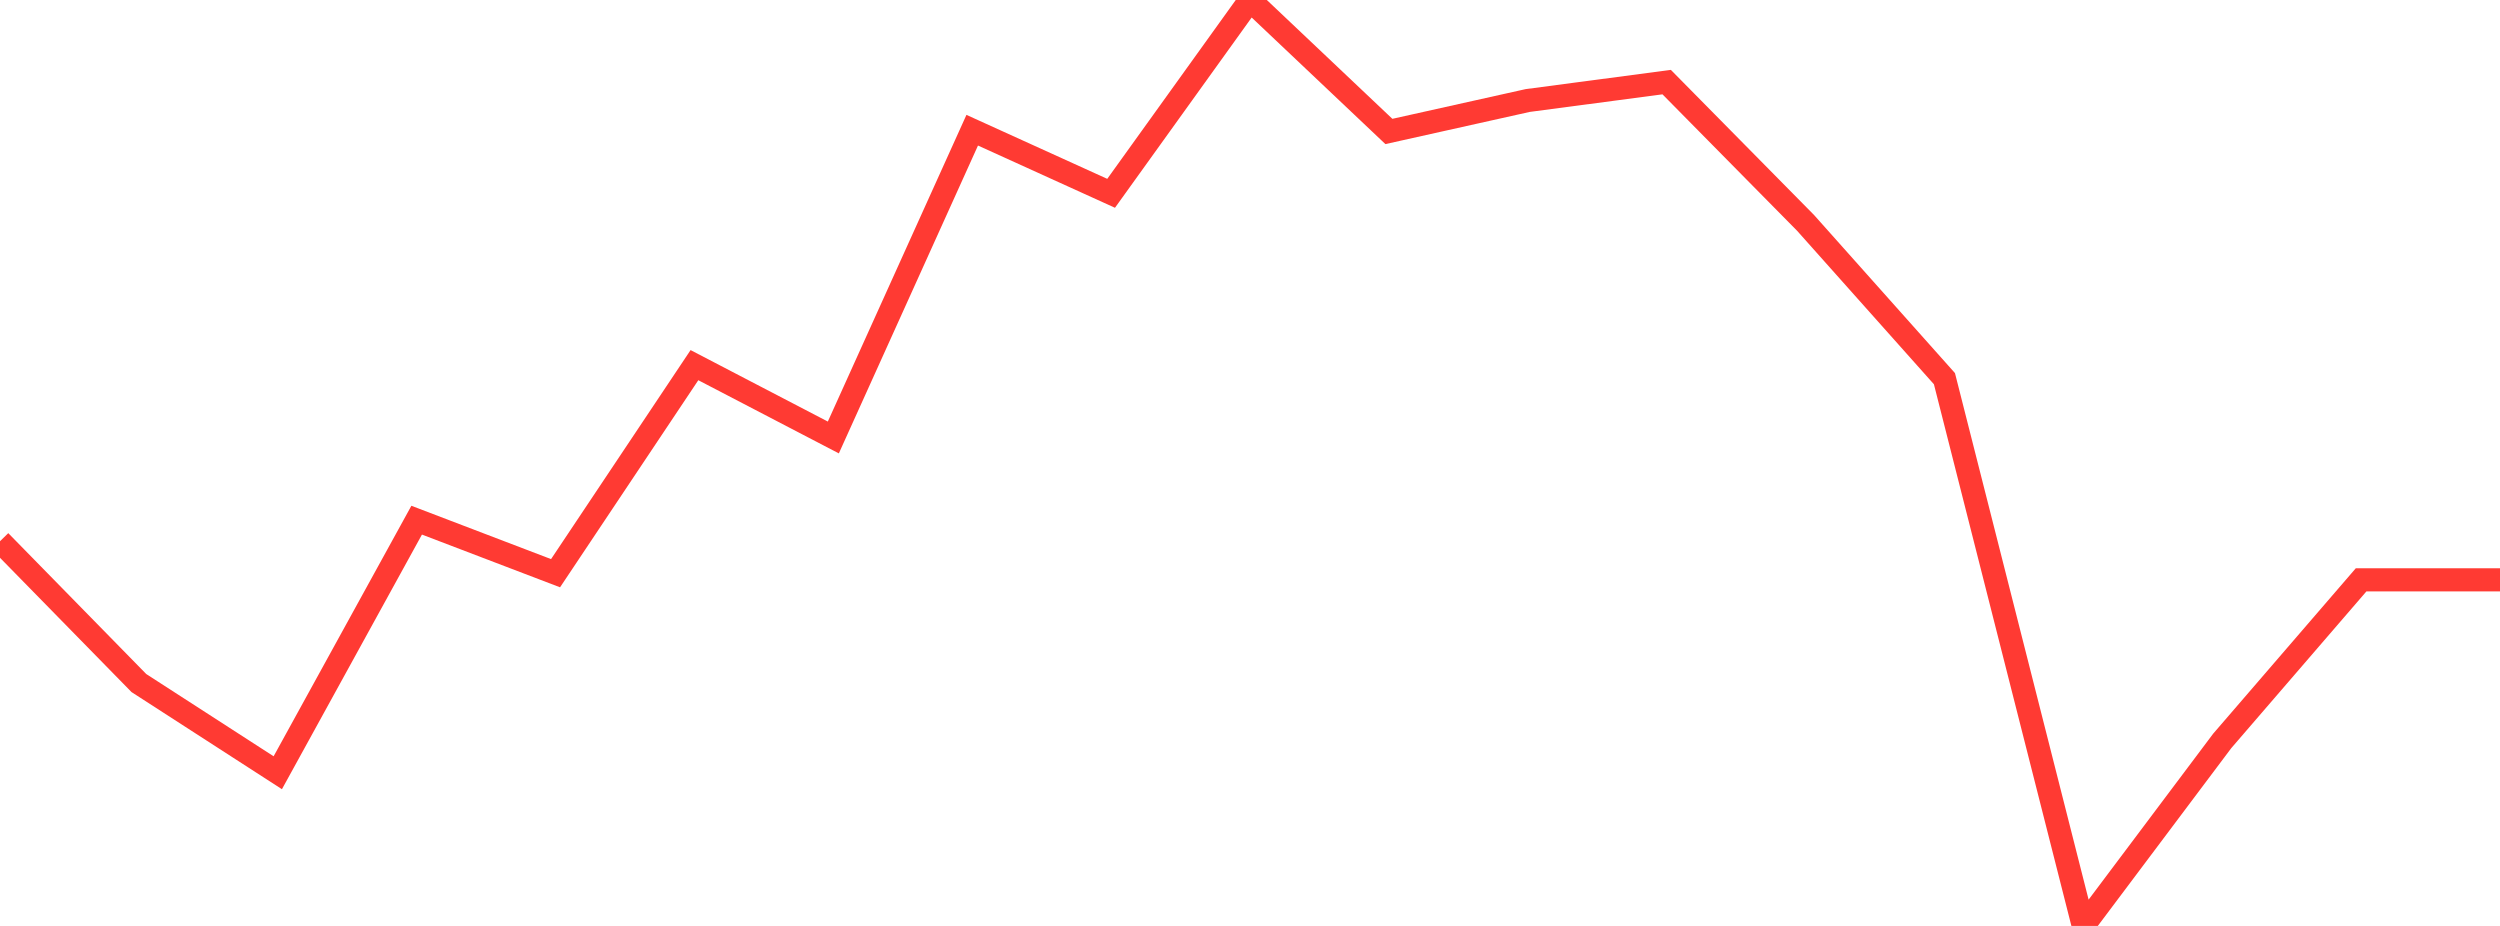 <?xml version="1.0" standalone="no"?>
<!DOCTYPE svg PUBLIC "-//W3C//DTD SVG 1.1//EN" "http://www.w3.org/Graphics/SVG/1.1/DTD/svg11.dtd">

<svg width="135" height="50" viewBox="0 0 135 50" preserveAspectRatio="none" 
  xmlns="http://www.w3.org/2000/svg"
  xmlns:xlink="http://www.w3.org/1999/xlink">


<polyline points="0.0, 29.227 7.5, 36.885 15.0, 41.728 22.5, 28.089 30.0, 30.953 37.5, 19.718 45.0, 23.624 52.5, 7.031 60.0, 10.439 67.5, 0.0 75.0, 7.099 82.5, 5.427 90.0, 4.434 97.5, 12.035 105.0, 20.449 112.5, 50.0 120.0, 40.009 127.5, 31.311 135.0, 31.311" fill="none" stroke="#ff3a33" stroke-width="1.25"/>

</svg>